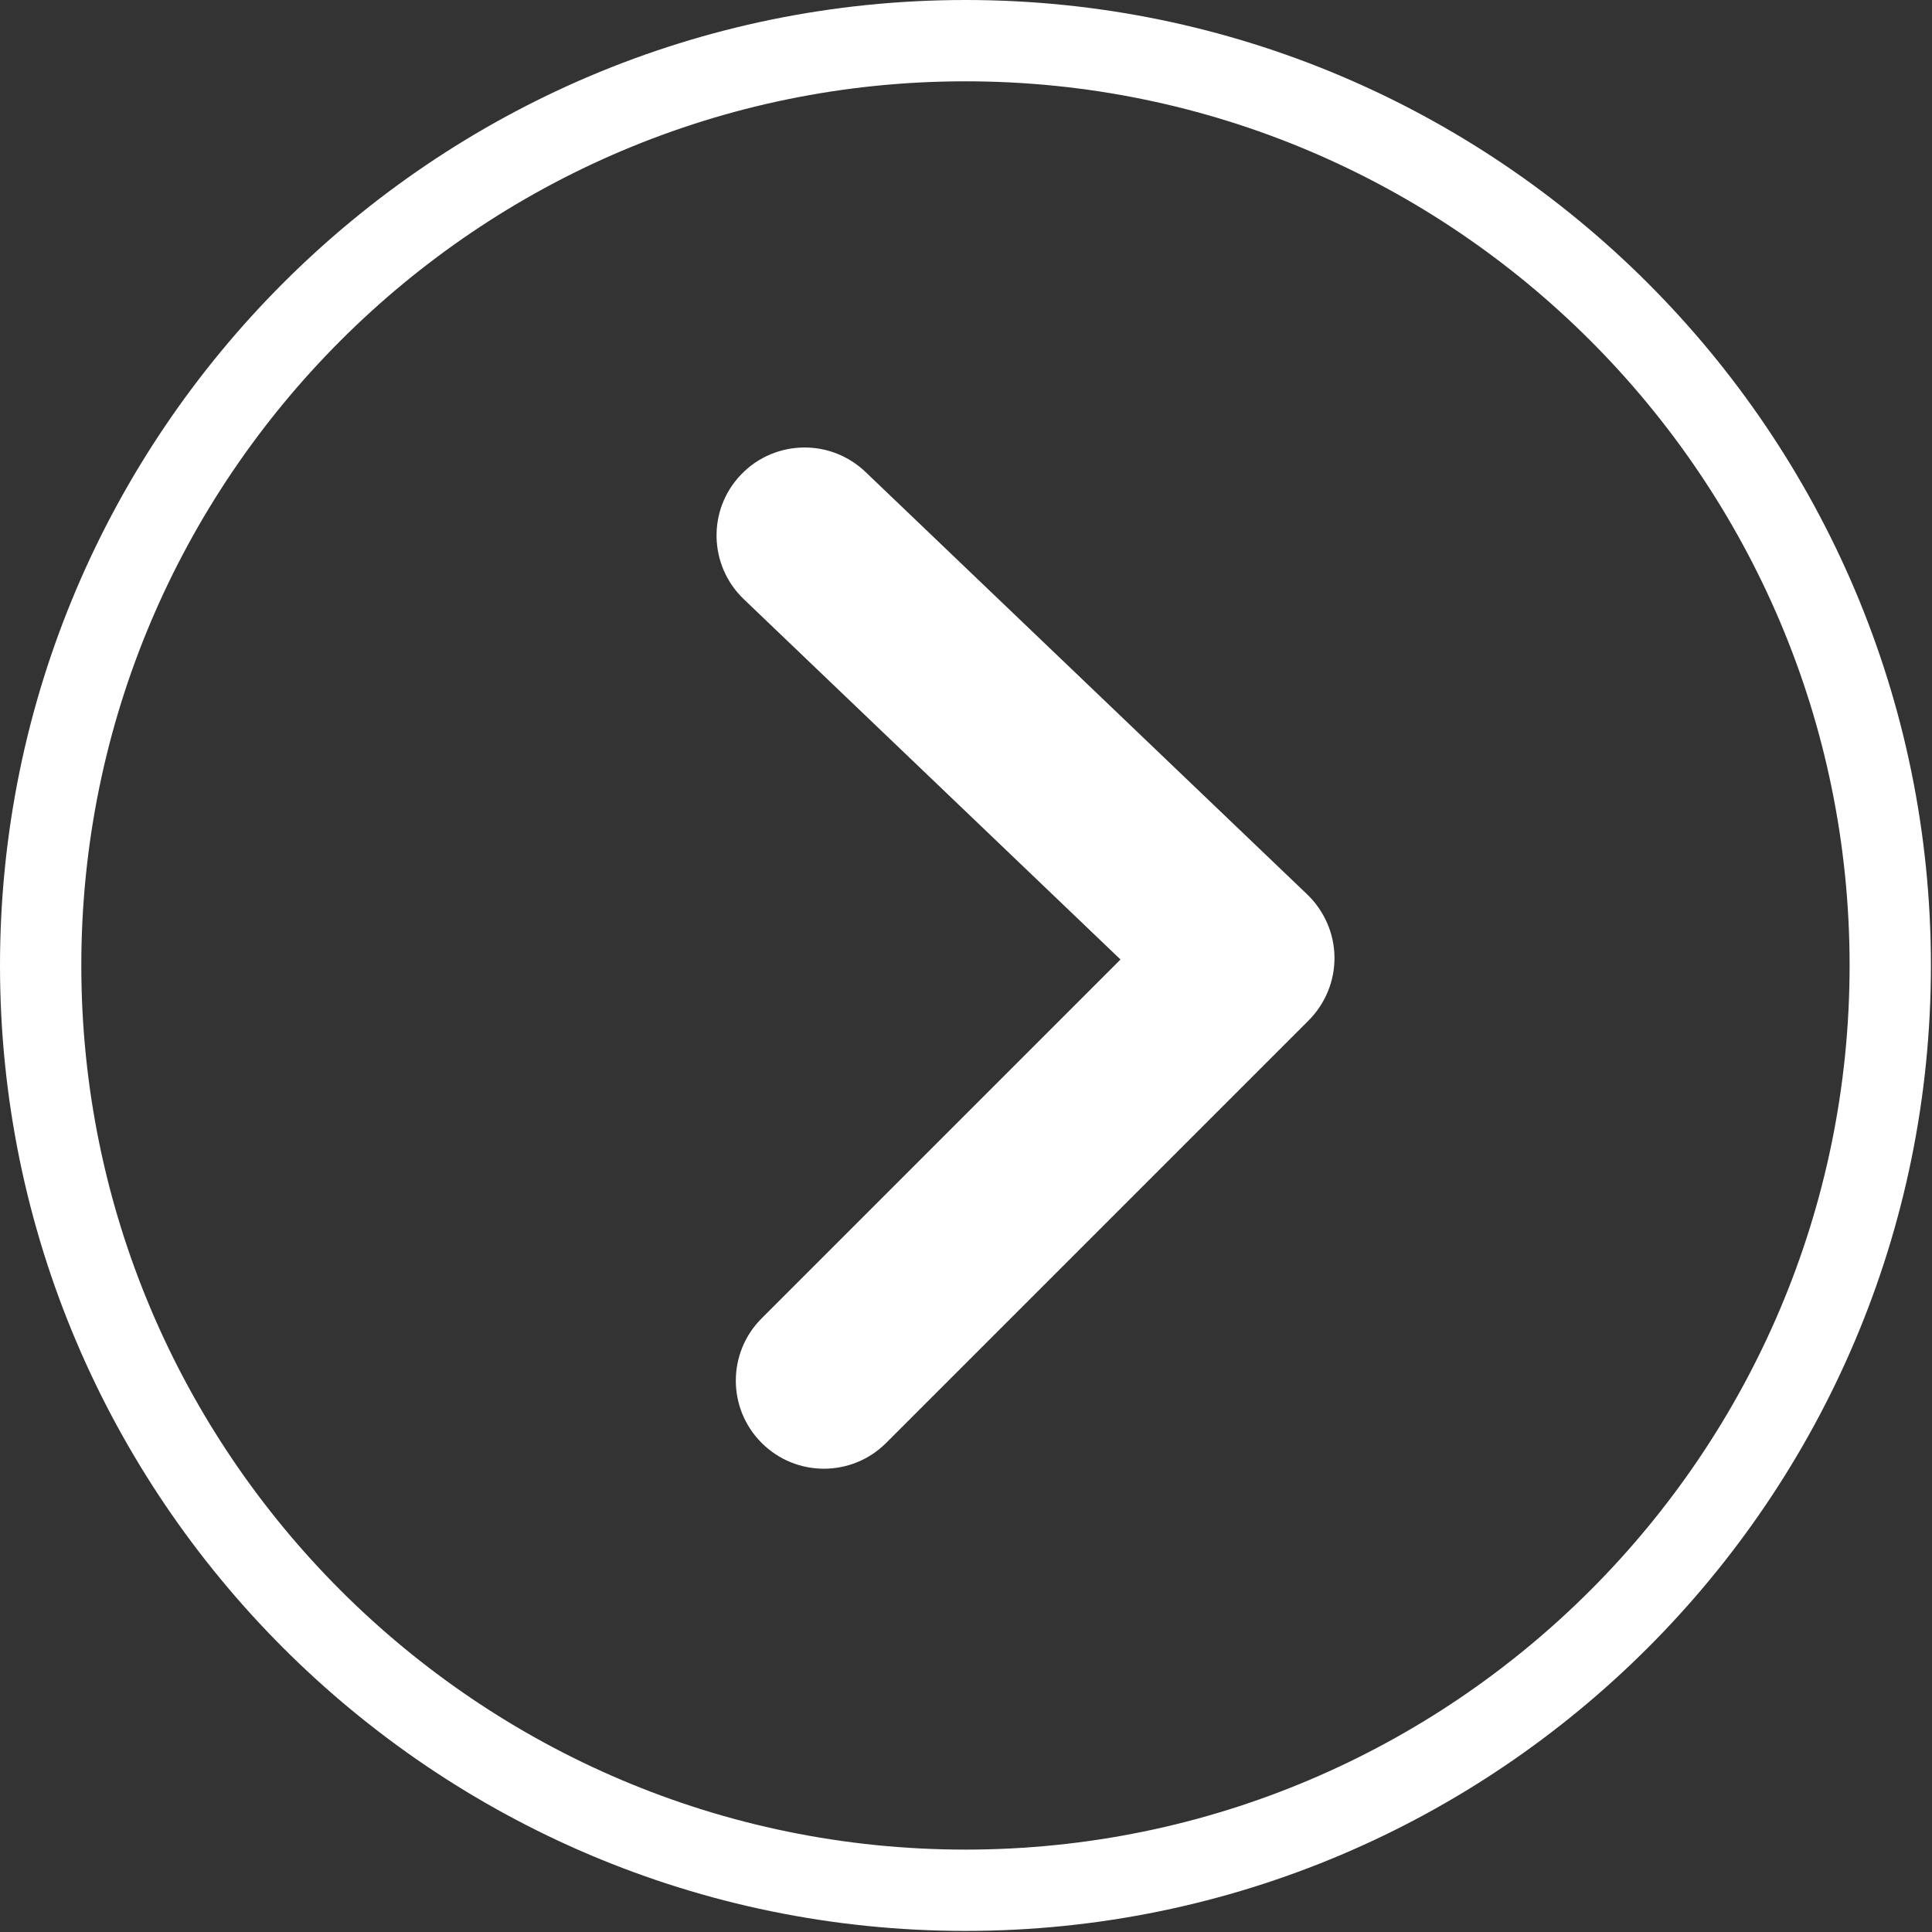 <?xml version="1.0" encoding="UTF-8" standalone="no"?><!DOCTYPE svg PUBLIC "-//W3C//DTD SVG 1.1//EN" "http://www.w3.org/Graphics/SVG/1.1/DTD/svg11.dtd"><svg width="100%" height="100%" viewBox="0 0 594 594" version="1.1" xmlns="http://www.w3.org/2000/svg" xmlns:xlink="http://www.w3.org/1999/xlink" xml:space="preserve" xmlns:serif="http://www.serif.com/" style="fill-rule:evenodd;clip-rule:evenodd;stroke-linejoin:round;stroke-miterlimit:2;"><rect x="0" y="0" width="594" height="594" fill="#333333" stroke="none"/><g><g><g><path d="M296.833,0c163.667,0 296.834,133.167 296.834,296.833c-0,163.667 -133.167,296.834 -296.834,296.834c-163.666,-0 -296.833,-133.167 -296.833,-296.834c-0,-163.666 133.167,-296.833 296.833,-296.833Zm0,568.667c149.875,-0 271.834,-121.959 271.834,-271.834c-0,-149.875 -121.959,-271.833 -271.834,-271.833c-149.875,-0 -271.833,121.958 -271.833,271.833c-0,149.917 121.958,271.834 271.833,271.834Z" style="fill:#fff;fill-rule:nonzero;"/></g><path d="M247.375,137.583c6.75,0 13.458,2.5 18.708,7.5l135.834,129.917c5.25,5.042 8.291,12 8.375,19.25c0.083,7.292 -2.792,14.292 -7.917,19.458l-129.917,129.917c-10.583,10.583 -27.708,10.583 -38.291,0c-10.584,-10.583 -10.584,-27.708 -0,-38.292l110.333,-110.333l-115.833,-110.792c-10.792,-10.333 -11.209,-27.5 -0.834,-38.291c5.25,-5.5 12.375,-8.334 19.542,-8.334Z" style="fill:#fff;fill-rule:nonzero;"/></g></g></svg>